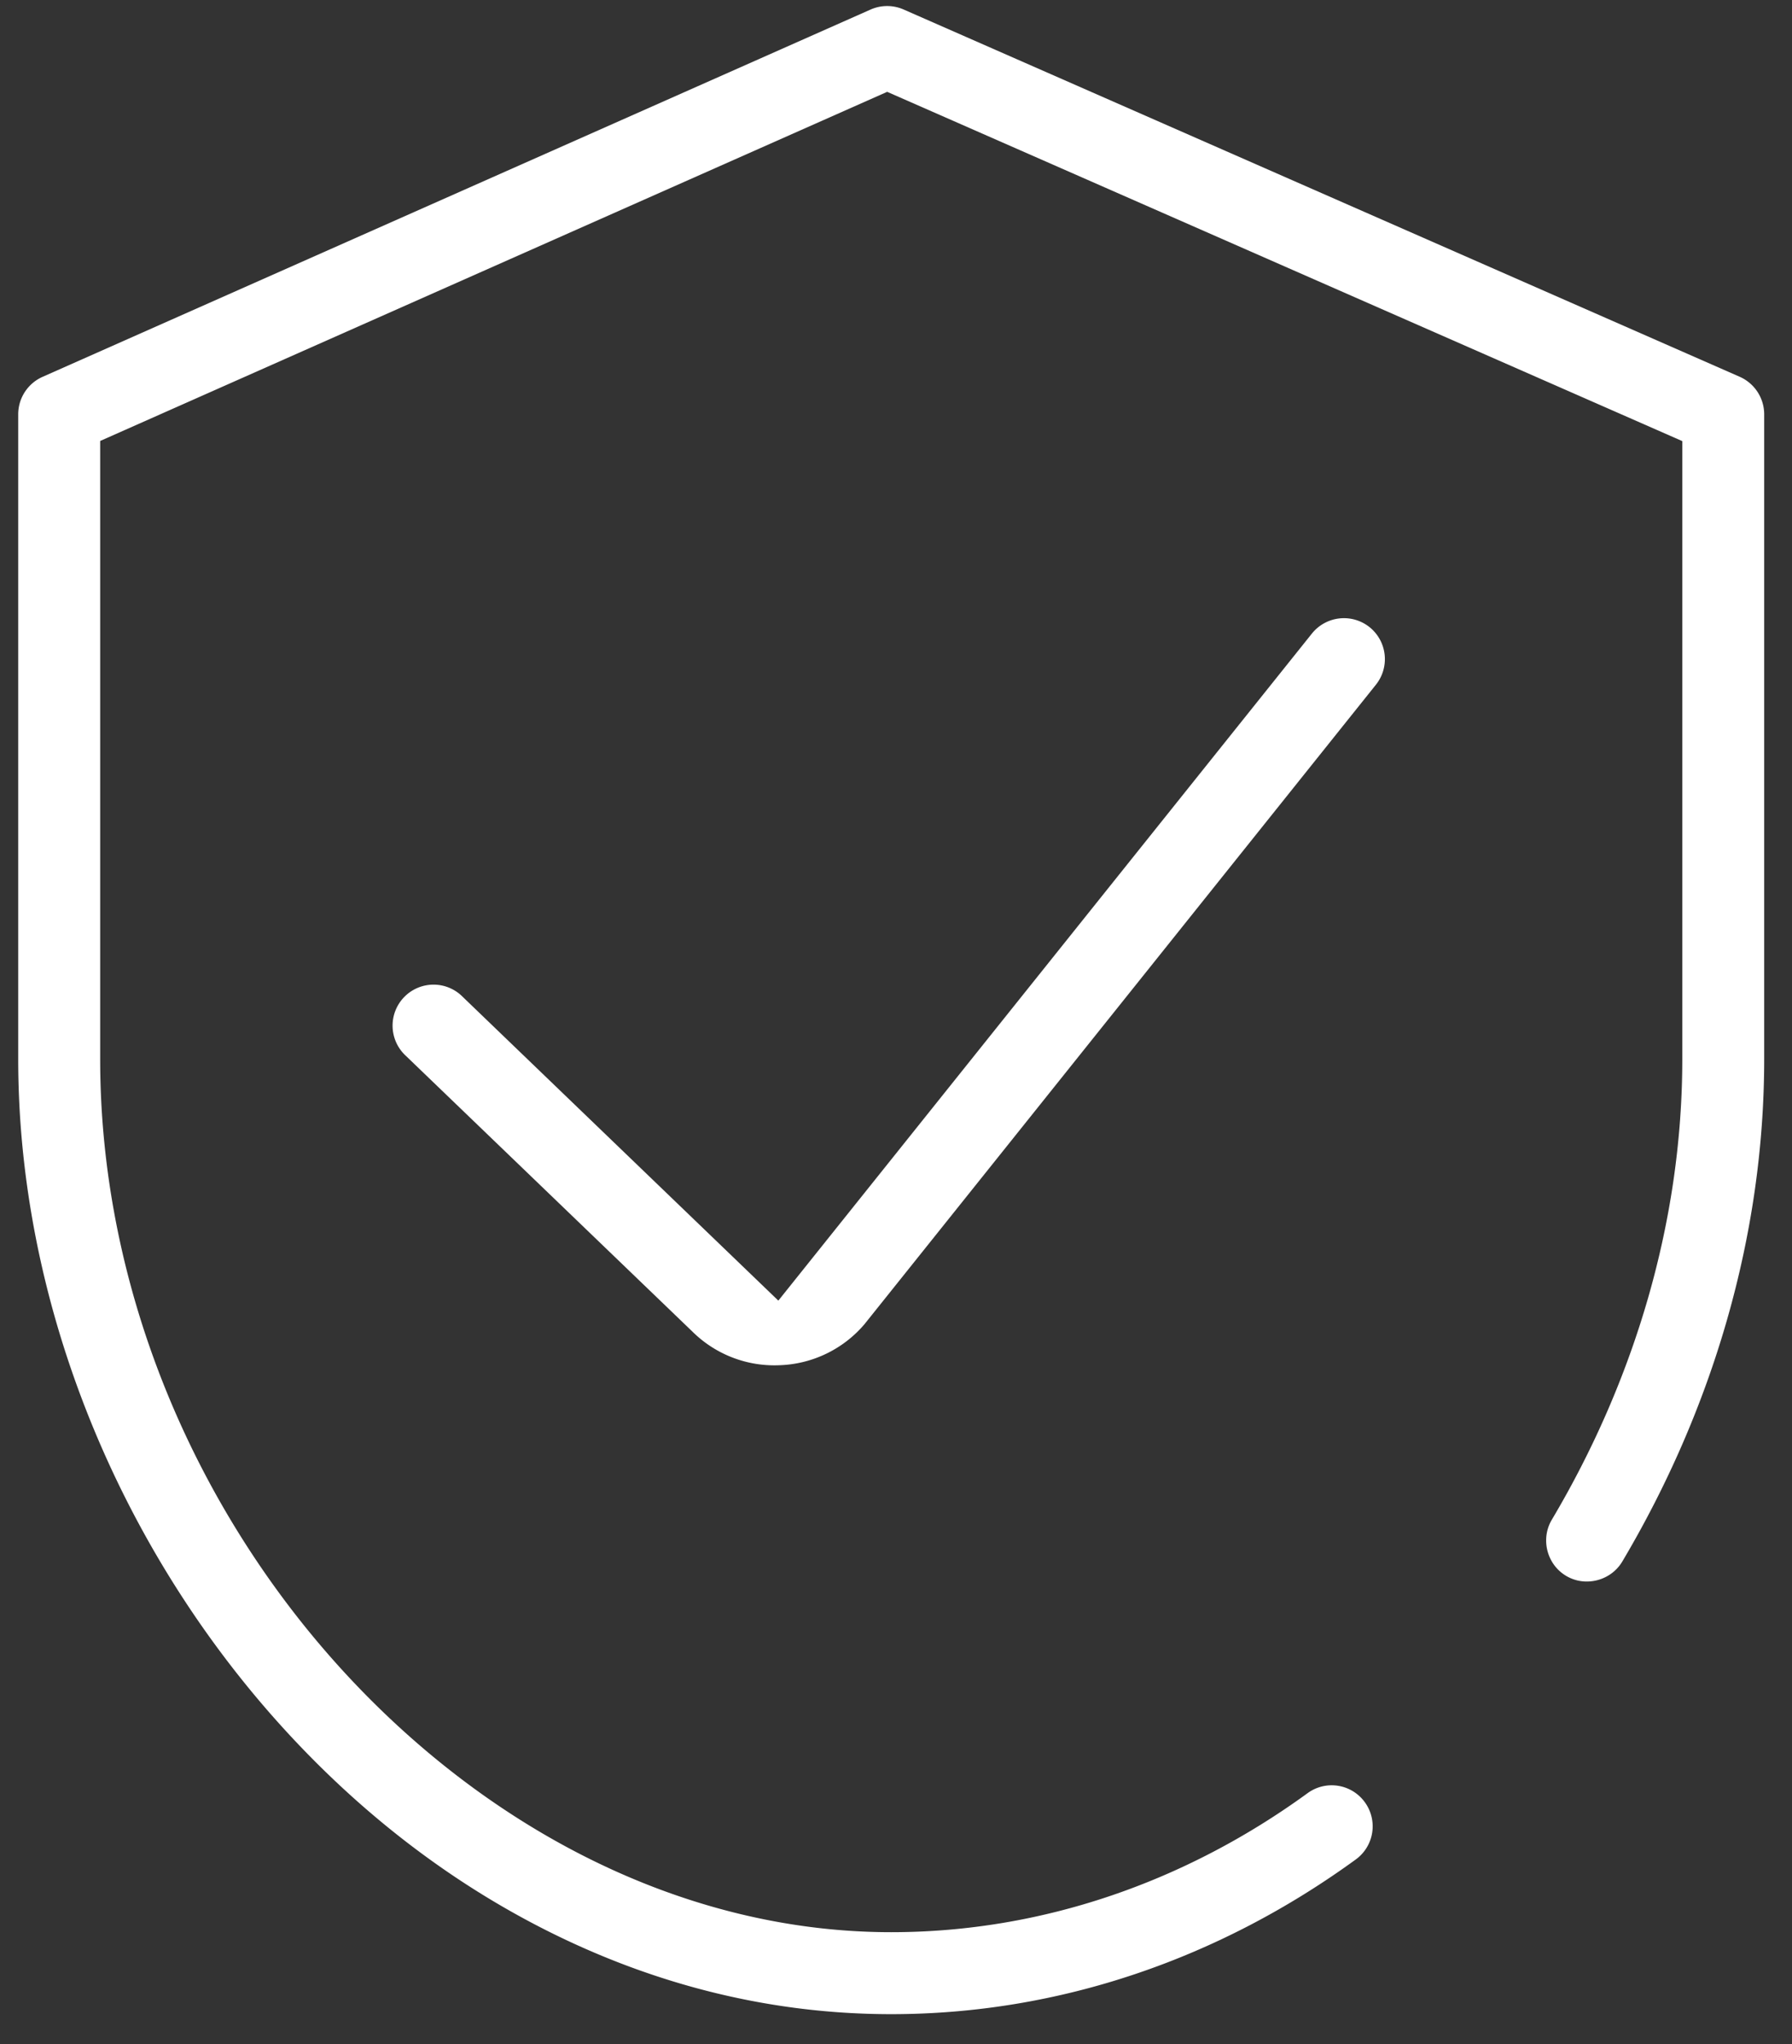 <?xml version="1.0" encoding="UTF-8"?> <svg xmlns="http://www.w3.org/2000/svg" width="50" height="57" viewBox="0 0 50 57"><rect x="0" y="0" width="50" height="57" fill="#333333" stroke="none"/> <g> <g> <path fill="#fff" d="M19.357 37.17a3.25 3.25 0 0 0 2.399.901 3.254 3.254 0 0 0 2.363-1.142l14.27-17.833a1.143 1.143 0 0 0-.176-1.607 1.146 1.146 0 0 0-1.608.178L21.717 36.27l-8.805-8.47a1.143 1.143 0 1 0-1.584 1.647l8.022 7.716.005.007zm29.184-26.663L25.213.265a1.145 1.145 0 0 0-.924.002L1.188 10.509c-.413.183-.68.593-.68 1.045v17.98c0 6.672 2.691 13.32 7.084 18.31 2.18 2.475 4.77 4.547 7.726 6.024 2.989 1.492 6.205 2.3 9.547 2.3 4.703 0 9.172-1.556 12.965-4.315a1.142 1.142 0 0 0 .25-1.597 1.141 1.141 0 0 0-1.596-.251c-3.396 2.47-7.406 3.877-11.619 3.877-1.015 0-2.031-.089-3.031-.262-5.346-.925-10.07-4.175-13.414-8.371-3.533-4.438-5.625-10.023-5.625-15.715V12.297l21.959-9.736 22.185 9.74v17.233c0 4.529-1.335 8.962-3.64 12.845-.32.537-.14 1.247.398 1.566.535.32 1.246.139 1.567-.398 2.515-4.236 3.96-9.073 3.96-14.013v-17.98c0-.454-.269-.864-.683-1.047z"></path> </g> </g> </svg> 